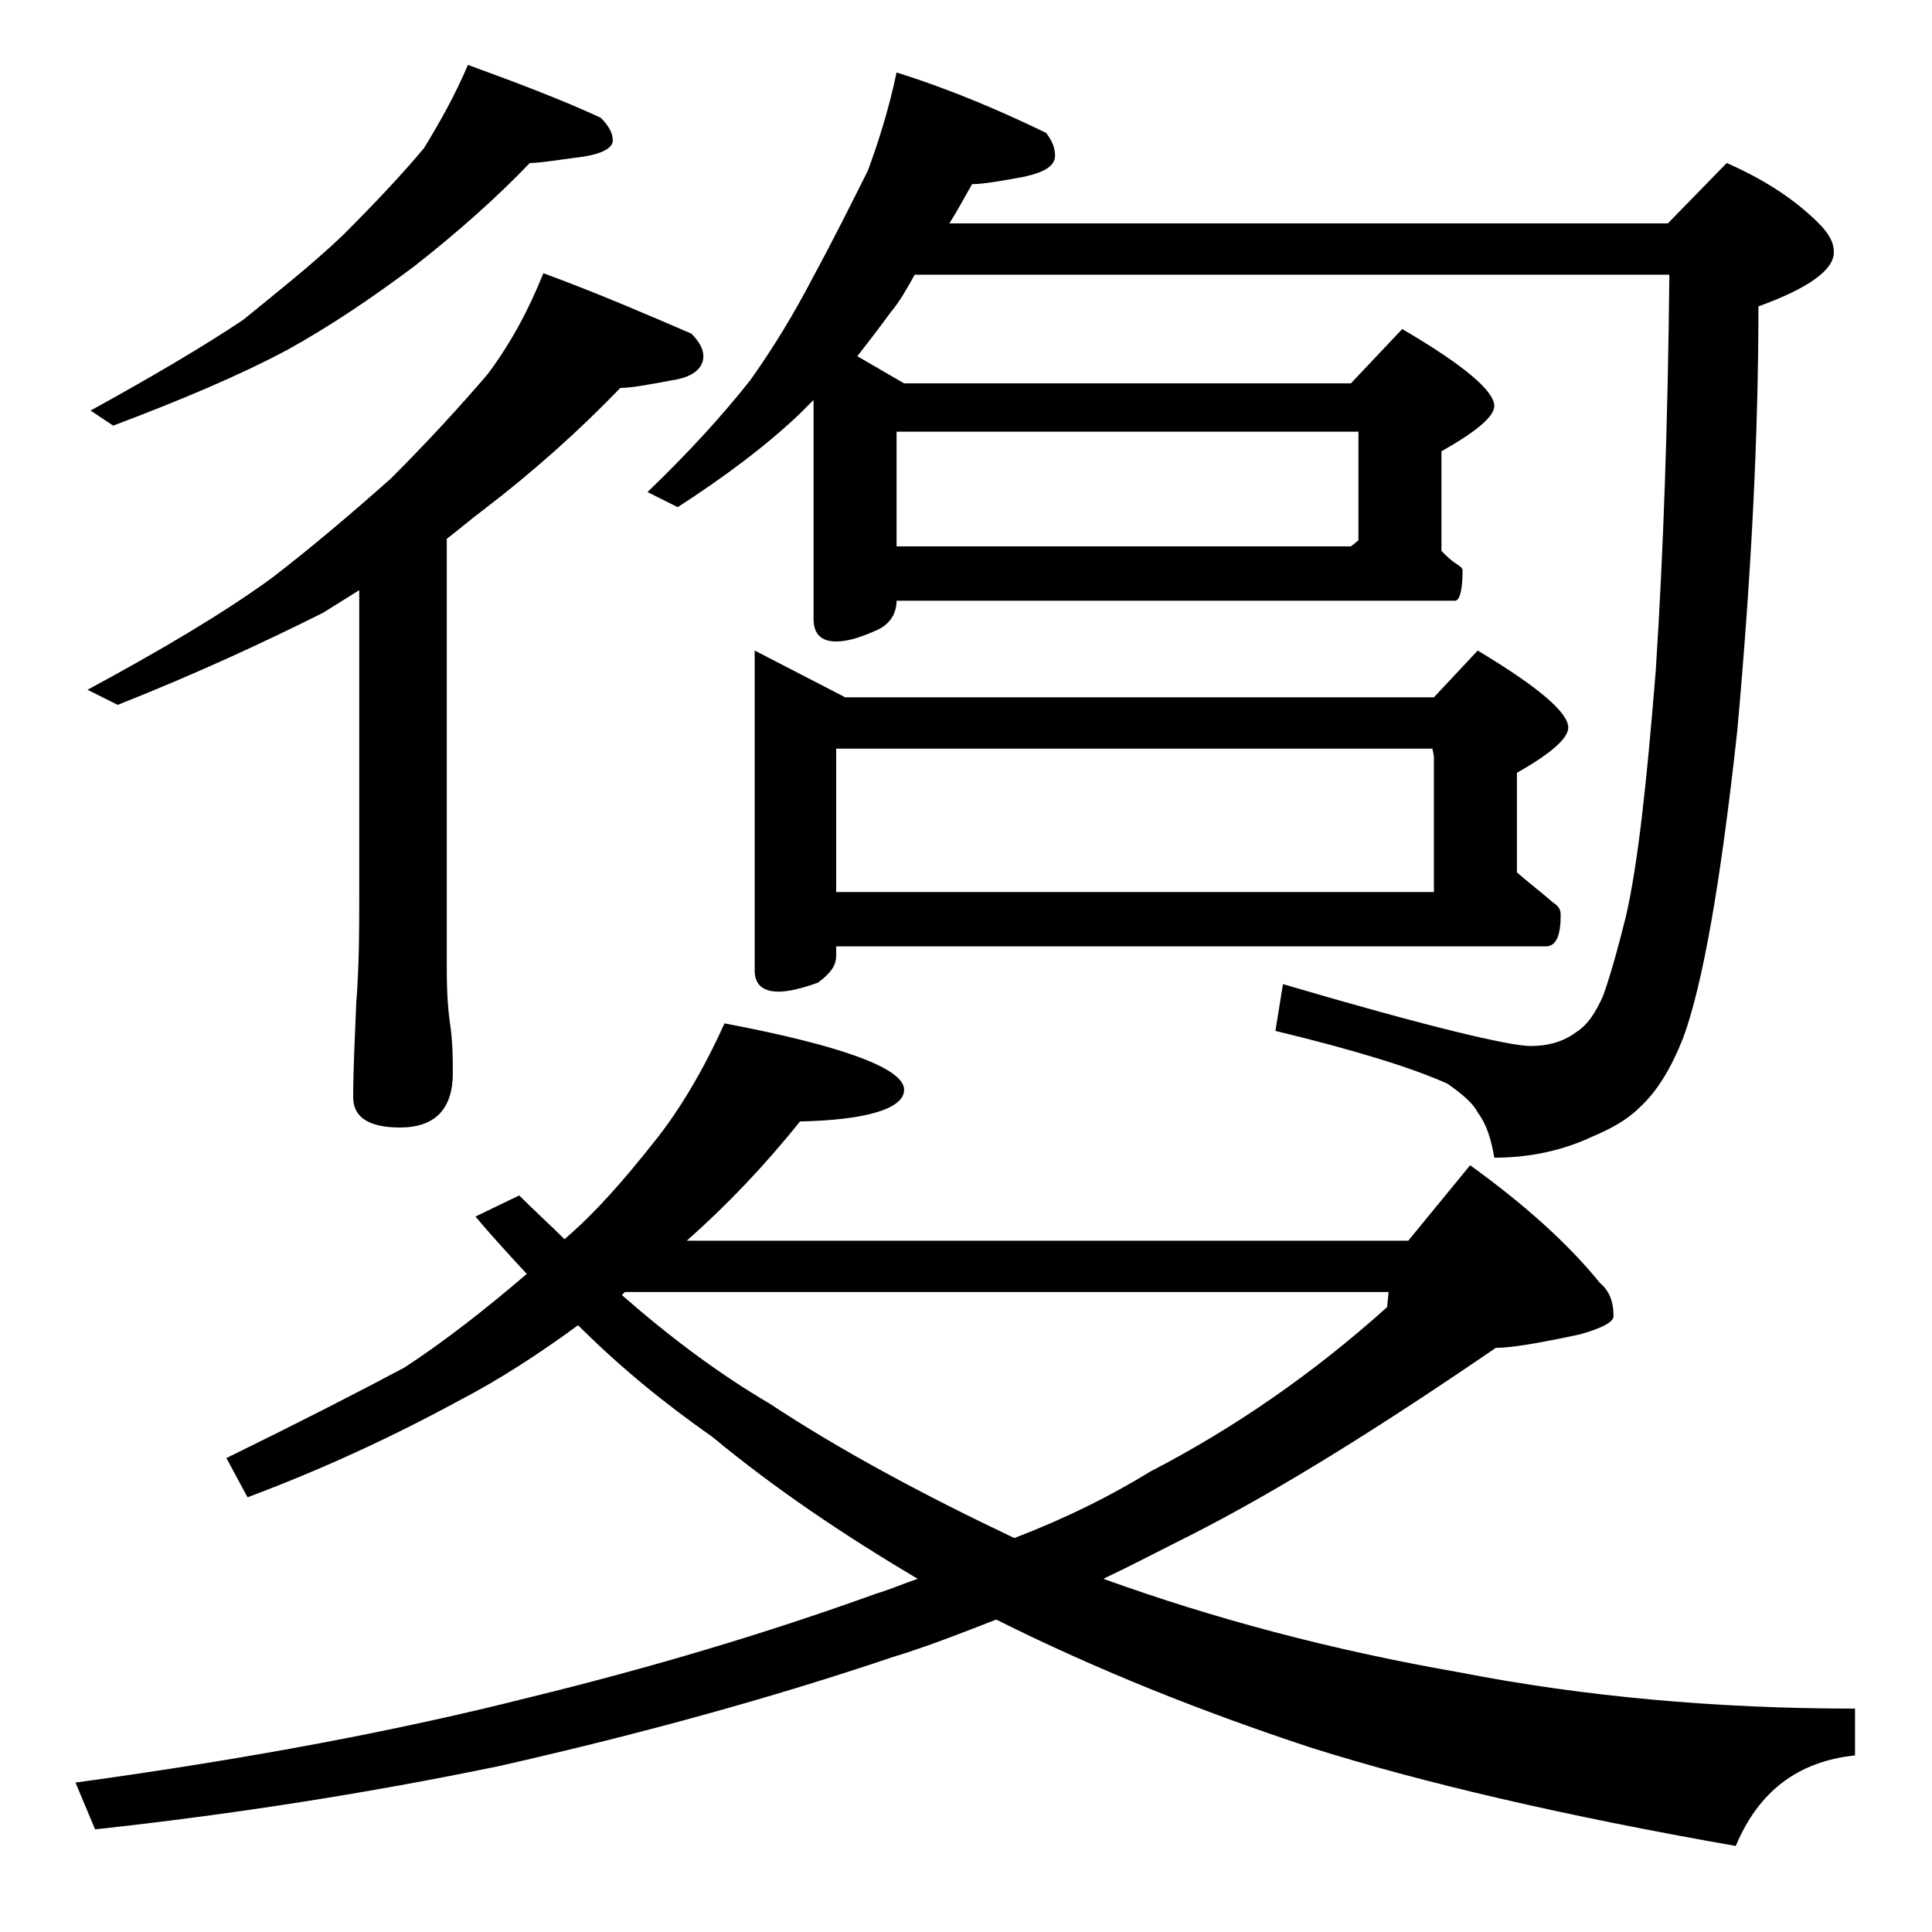 <?xml version="1.0" encoding="utf-8"?>
<!-- Generator: Adobe Illustrator 18.0.0, SVG Export Plug-In . SVG Version: 6.00 Build 0)  -->
<!DOCTYPE svg PUBLIC "-//W3C//DTD SVG 1.1//EN" "http://www.w3.org/Graphics/SVG/1.1/DTD/svg11.dtd">
<svg version="1.1" id="Layer_1" xmlns="http://www.w3.org/2000/svg" xmlns:xlink="http://www.w3.org/1999/xlink" x="0px" y="0px"
	 viewBox="0 0 128 128" enable-background="new 0 0 128 128" xml:space="preserve">
<path d="M48,67.8c7.9,1.5,11.9,3,11.9,4.4c0,1.2-2.3,2-6.9,2.1c-2.4,3-4.9,5.6-7.5,7.9h47.8l4.1-5c3.6,2.6,6.5,5.2,8.6,7.8
	c0.6,0.5,0.9,1.2,0.9,2.2c0,0.4-0.8,0.8-2.2,1.2c-2.8,0.6-4.6,0.9-5.6,0.9c-7.6,5.2-14.3,9.4-20.2,12.4c-2,1-3.9,2-5.8,2.9
	c7.2,2.6,15,4.7,23.6,6.2c8.2,1.6,17,2.4,26.2,2.4v3.1c-3.8,0.4-6.4,2.4-7.9,6c-11.4-2-20.8-4.2-28.1-6.5
	c-7.3-2.4-14.3-5.2-20.9-8.5c-2.3,0.9-4.6,1.8-6.9,2.5c-7.7,2.6-16.3,5-26,7.2c-8.7,1.8-17.6,3.2-26.8,4.2L5,118.1
	c11.7-1.6,21.6-3.5,29.9-5.6c8.2-2,15.9-4.3,23.1-6.9c1-0.3,1.9-0.7,2.8-1c-4.9-2.9-9.5-6-13.6-9.4c-3-2.1-6-4.5-8.9-7.4
	c-2.6,1.9-5.2,3.6-7.9,5c-4.6,2.5-9.2,4.6-14,6.4L15,96.6c4.9-2.4,8.8-4.4,11.8-6c2.6-1.7,5.3-3.8,8.1-6.2c-1.2-1.3-2.4-2.6-3.4-3.8
	l2.9-1.4c1.1,1.1,2.1,2,3,2.9c2.1-1.8,4-4,5.9-6.4C45,73.6,46.6,70.9,48,67.8z M31,4.3c3.3,1.2,6.2,2.3,8.8,3.5
	c0.5,0.5,0.8,1,0.8,1.5s-0.7,0.9-2.1,1.1c-1.6,0.2-2.7,0.4-3.4,0.4c-2.2,2.3-4.8,4.6-7.6,6.8c-2.8,2.1-5.6,4-8.5,5.6
	c-3.2,1.7-7,3.3-11.5,5l-1.5-1c4-2.2,7.4-4.2,10.1-6c2.2-1.8,4.5-3.6,6.6-5.6c2.1-2.1,3.9-4,5.4-5.8C29.2,8,30.2,6.2,31,4.3z
	 M36,18.1c3.8,1.4,7,2.8,9.8,4c0.5,0.5,0.8,1,0.8,1.5c0,0.8-0.7,1.4-2.1,1.6c-1.6,0.3-2.7,0.5-3.4,0.5c-2.7,2.8-5.7,5.5-9.1,8.1
	c-0.8,0.6-1.5,1.2-2.4,1.9v28.5c0,1.7,0.1,2.8,0.2,3.5c0.2,1.3,0.2,2.5,0.2,3.4c0,2.4-1.2,3.6-3.5,3.6c-2.1,0-3.1-0.7-3.1-2
	c0-1.7,0.1-3.8,0.2-6.2c0.2-2.6,0.2-4.9,0.2-6.9V39.1c-0.8,0.5-1.6,1-2.4,1.5c-3.8,1.9-8.3,4-13.6,6.1l-2-1c4.8-2.6,8.9-5,12.2-7.4
	c2.6-2,5.2-4.2,7.9-6.6c2.5-2.5,4.6-4.8,6.4-6.9C33.8,22.8,35,20.6,36,18.1z M41.2,85.8c3.2,2.8,6.4,5.2,9.8,7.2
	c4.7,3.1,10.1,6,16.2,8.9c3.4-1.3,6.4-2.8,9-4.4C81.8,94.6,87,91,91.9,86.6l0.1-1H41.4L41.2,85.8z M59.4,4.8c3.8,1.2,7,2.6,9.9,4
	c0.4,0.5,0.6,1,0.6,1.5c0,0.7-0.7,1.1-2,1.4c-1.6,0.3-2.8,0.5-3.5,0.5c-0.5,0.9-1,1.8-1.5,2.6h47.6l3.9-4c2.5,1.1,4.5,2.4,6.1,4
	c0.7,0.7,1,1.3,1,1.9c0,1.2-1.7,2.4-5,3.6c0,8.8-0.5,18.1-1.4,28.1c-1.1,10.1-2.3,16.9-3.6,20.4c-0.8,2-1.7,3.5-2.9,4.6
	c-0.8,0.8-1.9,1.4-3.1,1.9c-1.9,0.9-4.1,1.4-6.5,1.4c-0.2-1.2-0.5-2.2-1.1-3c-0.3-0.6-1-1.2-2-1.9c-2.2-1-6-2.2-11.4-3.5l0.5-3.1
	c9.5,2.8,15,4.1,16.4,4.1c1.2,0,2.2-0.3,3-0.9c0.8-0.5,1.3-1.3,1.8-2.4c0.4-1.1,0.9-2.8,1.5-5.2c0.8-3.4,1.4-8.9,2-16.4
	c0.5-7.7,0.8-16.4,0.9-26.2H60.6c-0.5,0.9-1,1.8-1.6,2.5c-0.8,1.1-1.5,2-2.2,2.9l3.1,1.8h29.6l3.4-3.6c4.1,2.4,6.1,4.1,6.1,5.1
	c0,0.7-1.2,1.7-3.5,3v6.6c0.3,0.3,0.6,0.6,0.9,0.8c0.3,0.2,0.5,0.3,0.5,0.5c0,1.3-0.2,2-0.5,2h-37c0,0.8-0.4,1.5-1.2,1.9
	c-1.1,0.5-2,0.8-2.8,0.8c-1,0-1.5-0.5-1.5-1.5V26.5c-0.3,0.3-0.6,0.6-0.9,0.9c-2.2,2.1-5,4.2-8.1,6.2l-2-1c2.7-2.6,4.9-5,6.8-7.4
	c1.5-2.1,2.9-4.4,4.2-6.9c1.3-2.4,2.5-4.8,3.6-7C58.2,9.4,58.9,7.2,59.4,4.8z M55.4,62.8v0.5c0,0.7-0.4,1.2-1.2,1.8
	c-1.1,0.4-2,0.6-2.6,0.6c-1.1,0-1.6-0.5-1.6-1.4V43.1l6,3.1H95l2.9-3.1c4,2.4,6,4.1,6,5.1c0,0.7-1.1,1.7-3.4,3v6.6
	c0.8,0.7,1.6,1.3,2.4,2c0.3,0.2,0.5,0.4,0.5,0.8c0,1.4-0.3,2.1-1,2.1H55.4z M55.4,49.6v9.5H95v-9l-0.1-0.5H55.4z M59.4,28.6v7.6
	h30.1l0.5-0.4v-7.2H59.4z"/>
</svg>
